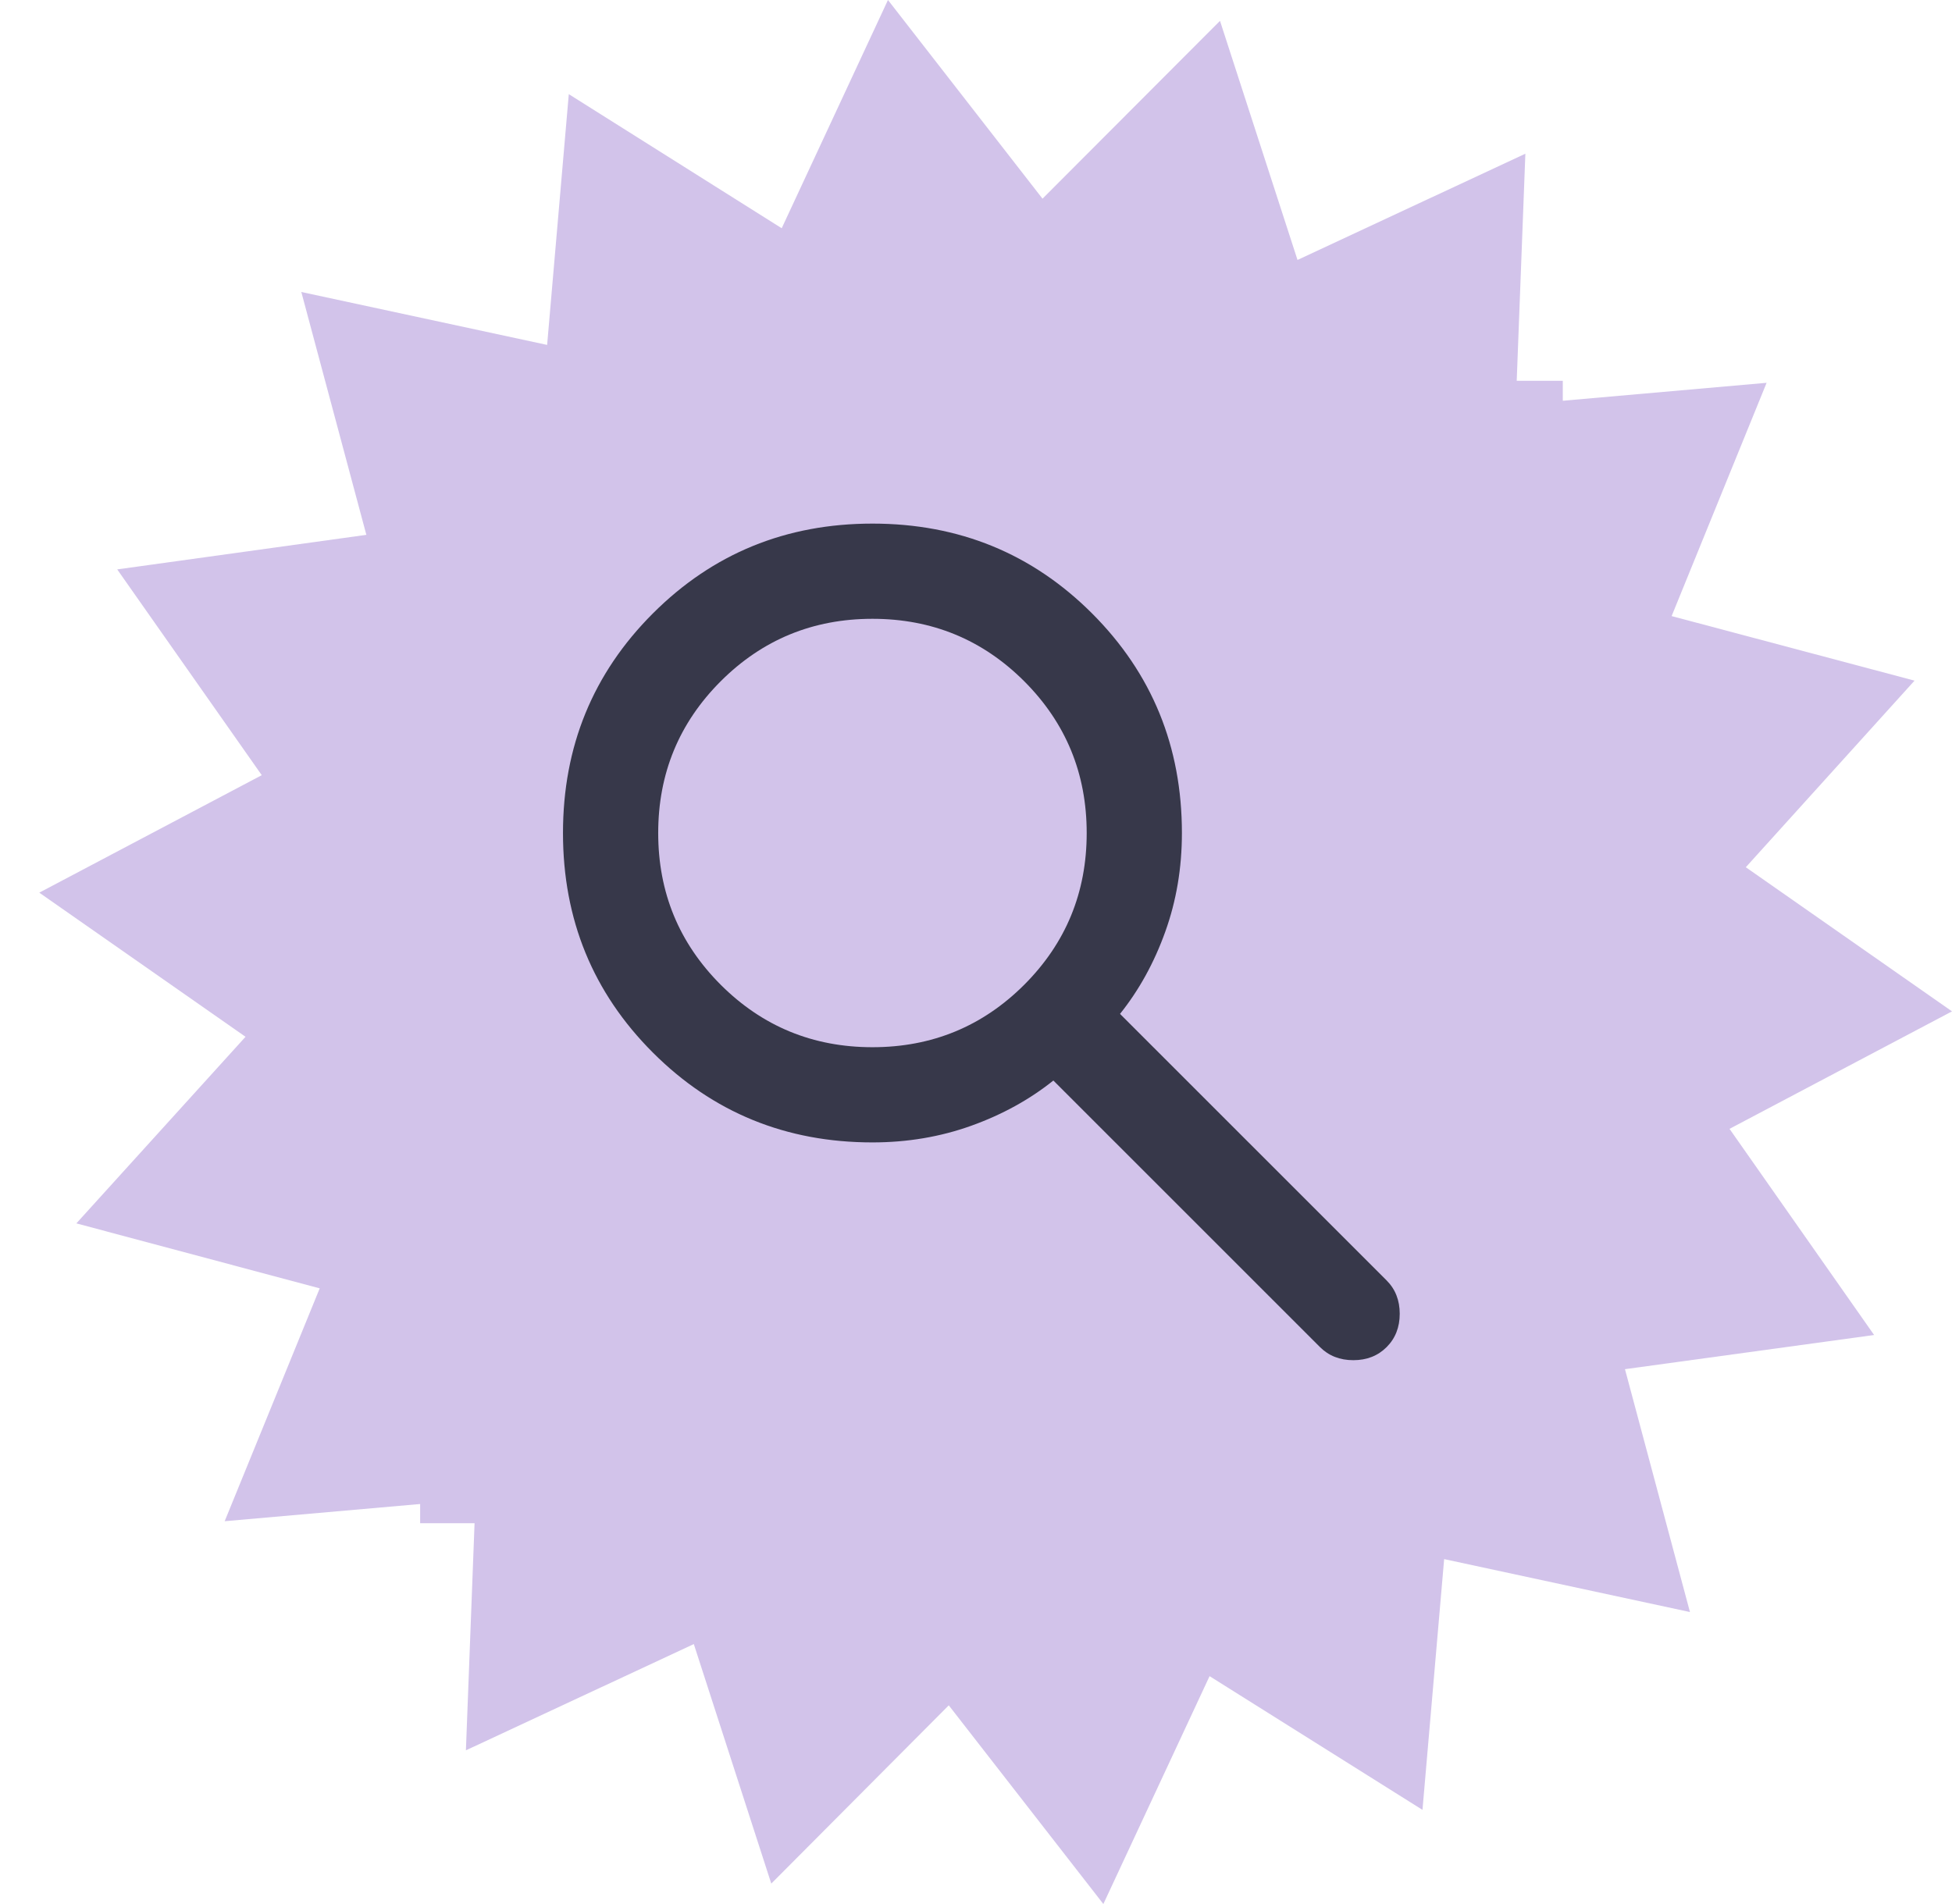 <svg xmlns="http://www.w3.org/2000/svg" width="41" height="40" viewBox="0 0 41 40" fill="none"><path d="M36.327 23.715L41 21.247L36.669 18.219L40.213 14.299L35.111 12.943L37.106 8.042L31.838 8.506L32.039 3.229L27.253 5.461L25.625 0.438L21.897 4.174L18.651 0L16.419 4.795L11.947 1.978L11.492 7.246L6.329 6.134L7.695 11.236L2.462 11.962L5.498 16.285L0.825 18.753L5.157 21.781L1.604 25.701L6.715 27.066L4.719 31.958L9.987 31.494L9.786 36.771L14.573 34.539L16.2 39.571L19.928 35.826L23.175 40L25.406 35.213L29.878 38.022L30.333 32.754L35.496 33.866L34.131 28.764L39.364 28.046L36.327 23.715Z" fill="#D2C3EA"></path><rect width="24" height="24" transform="translate(8.825 8)" fill="#D2C3EA"></rect><mask id="mask0_2617_539" style="mask-type:alpha" maskUnits="userSpaceOnUse" x="8" y="8" width="25" height="24"><rect x="8.825" y="8" width="24" height="24" fill="#D9D9D9"></rect></mask><g mask="url(#mask0_2617_539)"><path d="M18.325 24C16.509 24 14.971 23.371 13.713 22.113C12.454 20.854 11.825 19.317 11.825 17.5C11.825 15.683 12.454 14.146 13.713 12.887C14.971 11.629 16.509 11 18.325 11C20.142 11 21.679 11.629 22.938 12.887C24.196 14.146 24.825 15.683 24.825 17.5C24.825 18.233 24.709 18.925 24.475 19.575C24.242 20.225 23.925 20.8 23.525 21.3L29.125 26.9C29.308 27.083 29.4 27.317 29.4 27.6C29.4 27.883 29.308 28.117 29.125 28.3C28.942 28.483 28.709 28.575 28.425 28.575C28.142 28.575 27.909 28.483 27.725 28.3L22.125 22.7C21.625 23.1 21.05 23.417 20.4 23.65C19.75 23.883 19.058 24 18.325 24ZM18.325 22C19.575 22 20.638 21.562 21.513 20.688C22.388 19.812 22.825 18.75 22.825 17.5C22.825 16.25 22.388 15.188 21.513 14.312C20.638 13.438 19.575 13 18.325 13C17.075 13 16.013 13.438 15.138 14.312C14.263 15.188 13.825 16.25 13.825 17.5C13.825 18.75 14.263 19.812 15.138 20.688C16.013 21.562 17.075 22 18.325 22Z" fill="#37384A"></path></g></svg>